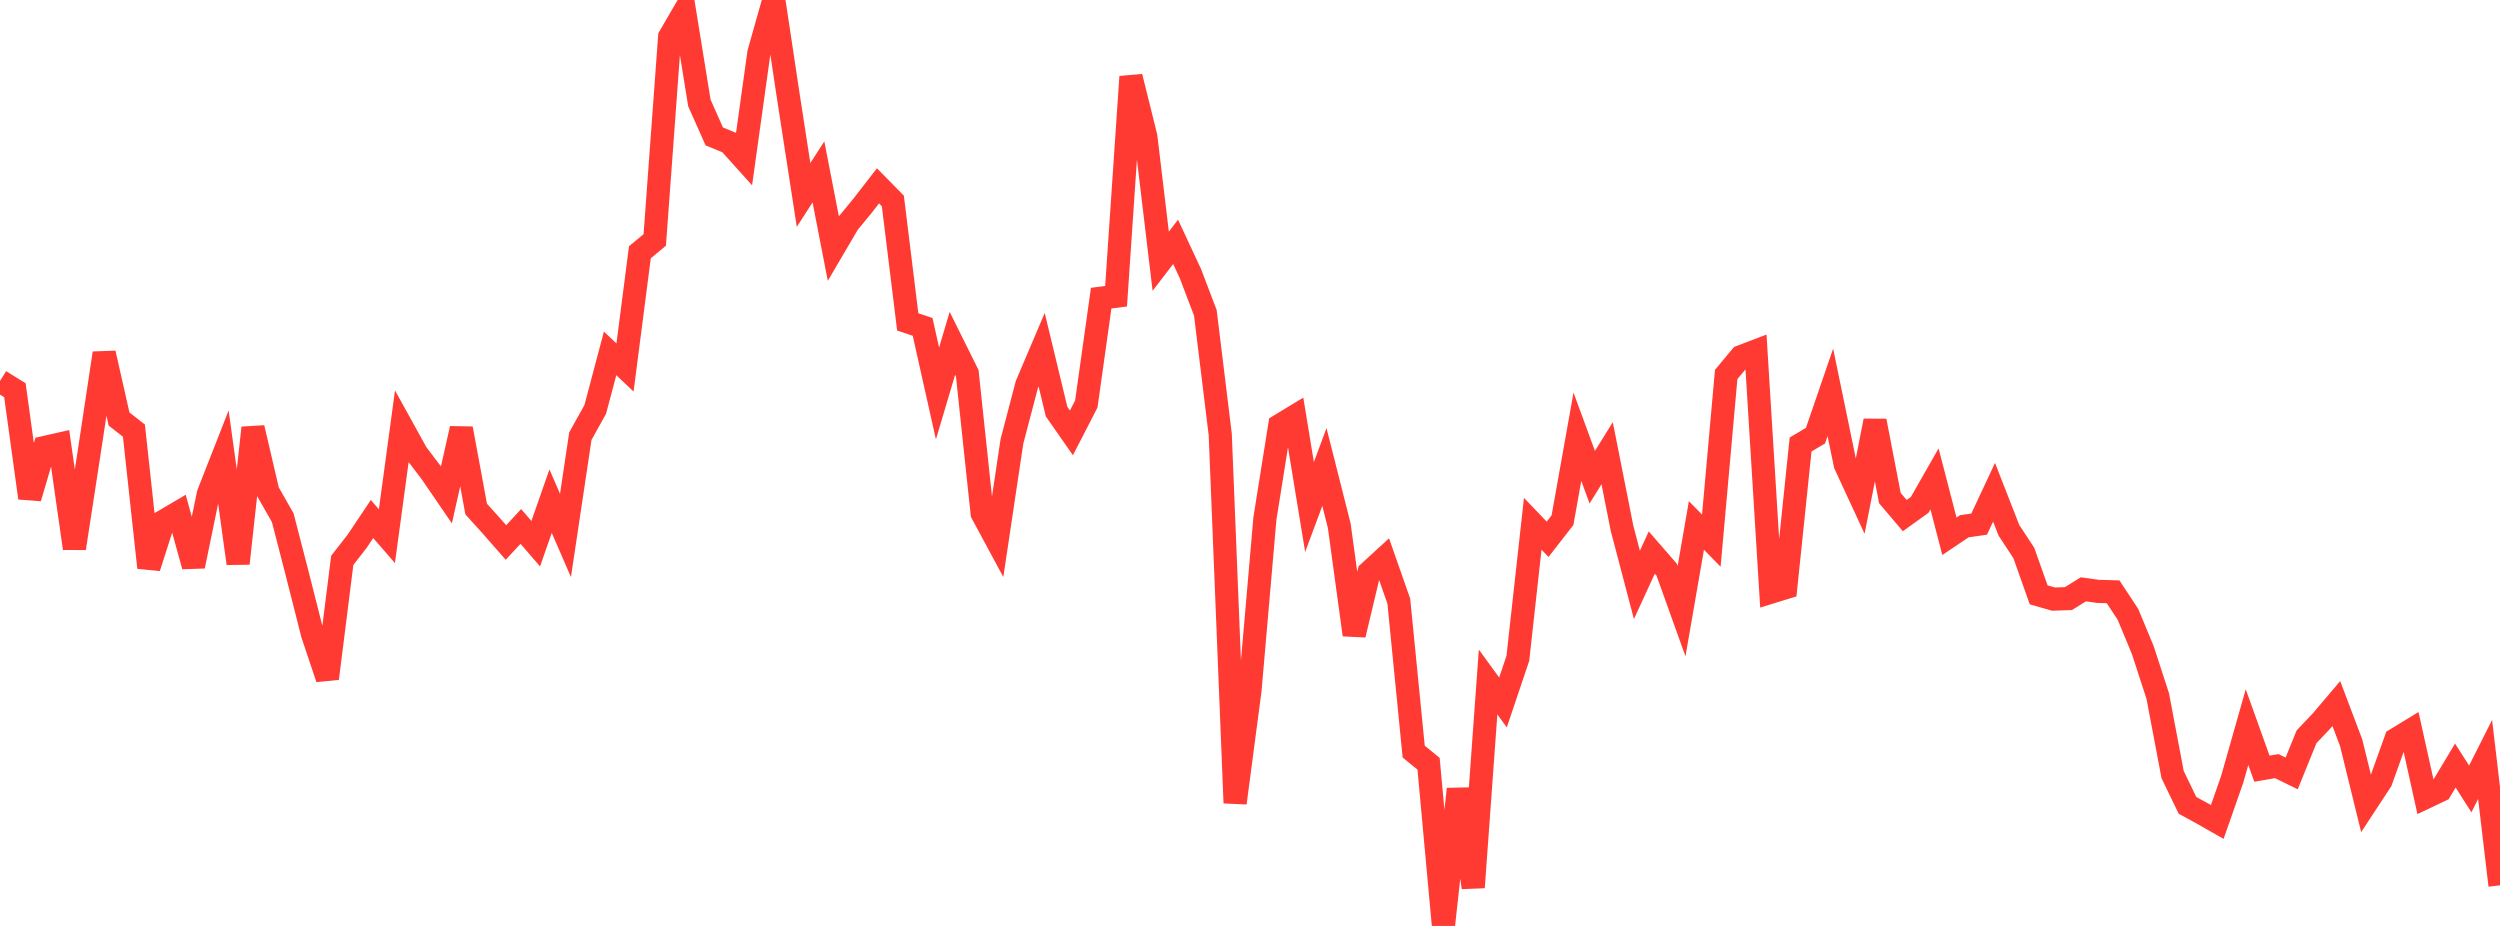 <?xml version="1.0" standalone="no"?>
<!DOCTYPE svg PUBLIC "-//W3C//DTD SVG 1.1//EN" "http://www.w3.org/Graphics/SVG/1.1/DTD/svg11.dtd">

<svg width="135" height="50" viewBox="0 0 135 50" preserveAspectRatio="none" 
  xmlns="http://www.w3.org/2000/svg"
  xmlns:xlink="http://www.w3.org/1999/xlink">


<polyline points="0.0, 20.572 0.804, 21.072 1.607, 26.891 2.411, 24.165 3.214, 23.983 4.018, 29.61 4.821, 24.394 5.625, 19.072 6.429, 22.626 7.232, 23.255 8.036, 30.65 8.839, 28.142 9.643, 27.669 10.446, 30.574 11.25, 26.669 12.054, 24.62 12.857, 30.426 13.661, 23.103 14.464, 26.547 15.268, 27.956 16.071, 31.065 16.875, 34.238 17.679, 36.636 18.482, 30.259 19.286, 29.227 20.089, 28.027 20.893, 28.953 21.696, 23.036 22.5, 24.49 23.304, 25.55 24.107, 26.724 24.911, 23.142 25.714, 27.491 26.518, 28.379 27.321, 29.295 28.125, 28.427 28.929, 29.36 29.732, 27.062 30.536, 28.913 31.339, 23.552 32.143, 22.109 32.946, 19.083 33.75, 19.845 34.554, 13.622 35.357, 12.957 36.161, 1.985 36.964, 0.604 37.768, 5.564 38.571, 7.367 39.375, 7.697 40.179, 8.591 40.982, 2.84 41.786, 0.0 42.589, 5.33 43.393, 10.529 44.196, 9.282 45.0, 13.422 45.804, 12.051 46.607, 11.074 47.411, 10.035 48.214, 10.852 49.018, 17.382 49.821, 17.652 50.625, 21.247 51.429, 18.542 52.232, 20.159 53.036, 27.722 53.839, 29.212 54.643, 23.841 55.446, 20.777 56.25, 18.885 57.054, 22.224 57.857, 23.375 58.661, 21.814 59.464, 16.1 60.268, 15.996 61.071, 4.143 61.875, 7.382 62.679, 14.106 63.482, 13.06 64.286, 14.783 65.089, 16.894 65.893, 23.459 66.696, 43.362 67.5, 37.27 68.304, 28.007 69.107, 22.973 69.911, 22.485 70.714, 27.38 71.518, 25.217 72.321, 28.395 73.125, 34.281 73.929, 30.905 74.732, 30.17 75.536, 32.465 76.339, 40.585 77.143, 41.242 77.946, 50.0 78.75, 42.609 79.554, 47.92 80.357, 36.827 81.161, 37.933 81.964, 35.55 82.768, 28.284 83.571, 29.122 84.375, 28.089 85.179, 23.583 85.982, 25.769 86.786, 24.474 87.589, 28.527 88.393, 31.584 89.196, 29.837 90.0, 30.761 90.804, 33.002 91.607, 28.373 92.411, 29.197 93.214, 20.221 94.018, 19.259 94.821, 18.953 95.625, 31.978 96.429, 31.73 97.232, 24.002 98.036, 23.527 98.839, 21.188 99.643, 25.082 100.446, 26.815 101.25, 22.726 102.054, 26.896 102.857, 27.842 103.661, 27.266 104.464, 25.858 105.268, 28.96 106.071, 28.419 106.875, 28.302 107.679, 26.582 108.482, 28.636 109.286, 29.861 110.089, 32.123 110.893, 32.352 111.696, 32.324 112.5, 31.824 113.304, 31.935 114.107, 31.957 114.911, 33.178 115.714, 35.114 116.518, 37.585 117.321, 41.827 118.125, 43.489 118.929, 43.929 119.732, 44.386 120.536, 42.09 121.339, 39.265 122.143, 41.509 122.946, 41.371 123.75, 41.765 124.554, 39.784 125.357, 38.939 126.161, 37.991 126.964, 40.113 127.768, 43.392 128.571, 42.168 129.375, 39.929 130.179, 39.438 130.982, 43.06 131.786, 42.678 132.589, 41.34 133.393, 42.603 134.196, 41.012 135.0, 47.808" fill="none" stroke="#ff3a33" stroke-width="1.25"/>

</svg>